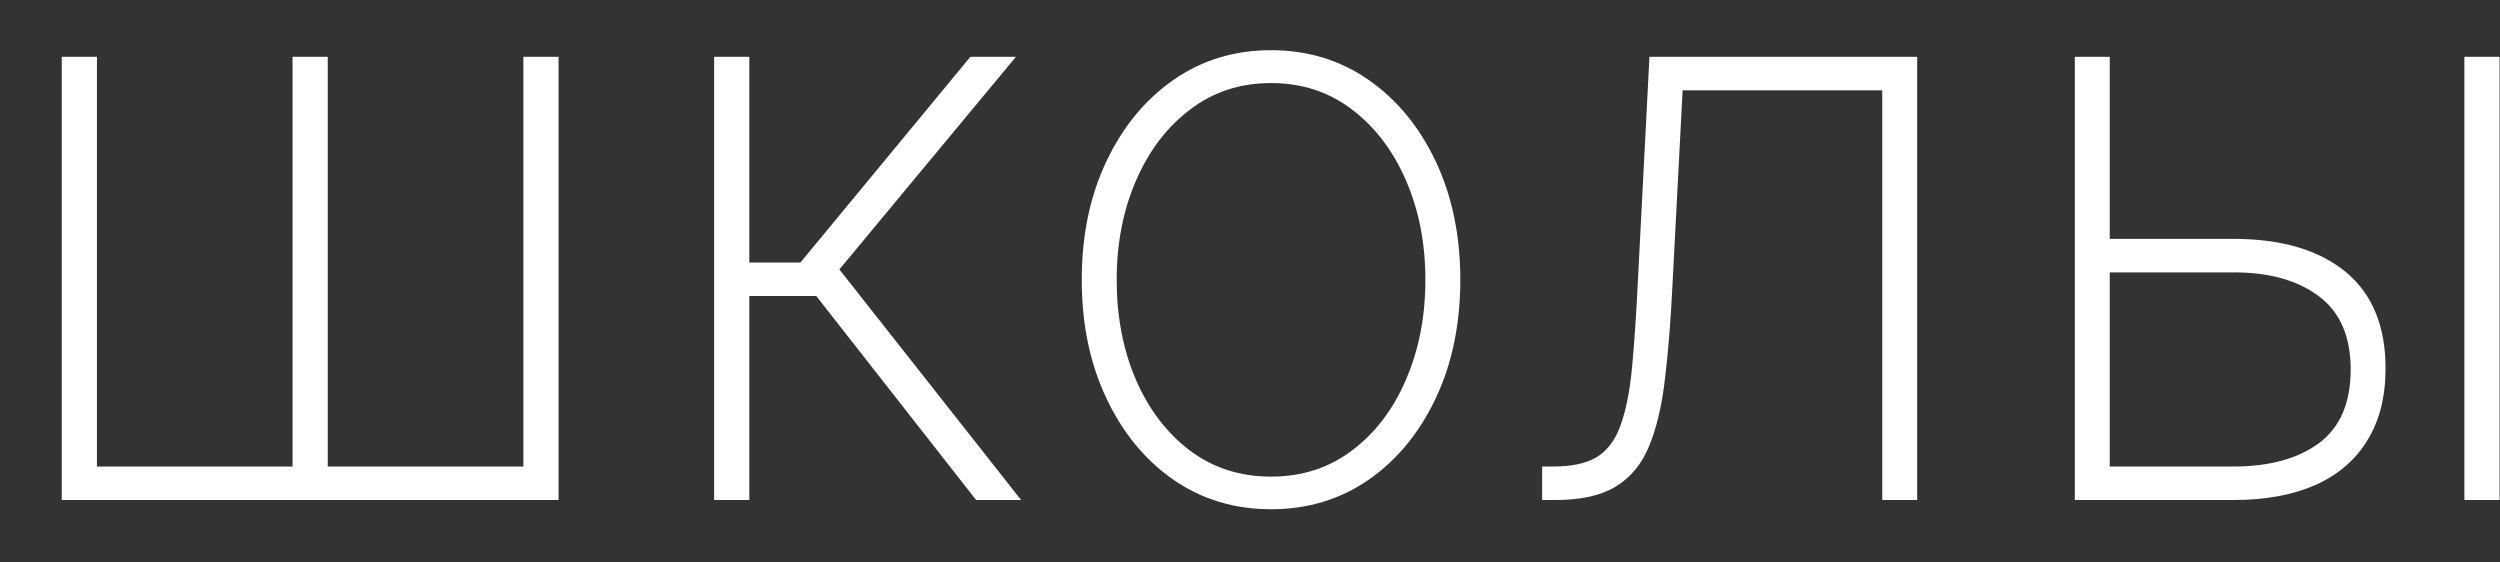 <?xml version="1.0" encoding="UTF-8"?> <svg xmlns="http://www.w3.org/2000/svg" width="40" height="9" viewBox="0 0 40 9" fill="none"><rect x="0" y="0" width="40" height="9" fill="#333333" stroke="none"/> <path d="M0.988 0.909H1.551V7.464H4.681V0.909H5.244V7.464H8.374V0.909H8.937V8H0.988V0.909ZM11.426 8V0.909H11.989V4.201H12.806L15.526 0.909H16.255L13.43 4.311L16.338 8H15.618L13.06 4.736H11.989V8H11.426ZM20.337 8.148C19.752 8.148 19.232 7.991 18.776 7.677C18.321 7.36 17.962 6.924 17.701 6.37C17.439 5.816 17.308 5.185 17.308 4.478C17.308 3.767 17.439 3.136 17.701 2.585C17.962 2.031 18.321 1.595 18.776 1.278C19.232 0.961 19.752 0.803 20.337 0.803C20.921 0.803 21.442 0.961 21.897 1.278C22.353 1.595 22.711 2.031 22.973 2.585C23.234 3.139 23.365 3.77 23.365 4.478C23.365 5.185 23.234 5.816 22.973 6.37C22.711 6.924 22.353 7.36 21.897 7.677C21.442 7.991 20.921 8.148 20.337 8.148ZM20.337 7.626C20.832 7.626 21.265 7.486 21.634 7.206C22.006 6.926 22.294 6.547 22.497 6.07C22.703 5.593 22.806 5.062 22.806 4.478C22.806 3.893 22.703 3.364 22.497 2.89C22.291 2.413 22.003 2.034 21.634 1.754C21.265 1.471 20.832 1.329 20.337 1.329C19.841 1.329 19.409 1.471 19.04 1.754C18.67 2.034 18.382 2.413 18.176 2.89C17.97 3.364 17.867 3.893 17.867 4.478C17.867 5.062 17.968 5.593 18.172 6.07C18.378 6.547 18.666 6.926 19.035 7.206C19.407 7.486 19.841 7.626 20.337 7.626ZM24.674 8V7.464H24.858C25.151 7.464 25.381 7.414 25.551 7.312C25.72 7.207 25.846 7.038 25.929 6.804C26.015 6.57 26.077 6.258 26.114 5.867C26.151 5.473 26.183 4.985 26.211 4.404L26.391 0.909H30.675V8H30.116V1.445H26.922L26.76 4.551C26.732 5.124 26.692 5.626 26.64 6.056C26.591 6.487 26.506 6.847 26.386 7.137C26.269 7.423 26.092 7.638 25.855 7.783C25.618 7.928 25.298 8 24.895 8H24.674ZM33.622 3.822H35.736C36.503 3.822 37.1 3.998 37.528 4.348C37.955 4.699 38.169 5.215 38.169 5.895C38.169 6.347 38.072 6.73 37.879 7.044C37.688 7.358 37.411 7.597 37.047 7.76C36.684 7.92 36.247 8 35.736 8H33.197V0.909H33.756V7.464H35.736C36.309 7.464 36.764 7.34 37.103 7.091C37.441 6.838 37.611 6.446 37.611 5.913C37.611 5.384 37.441 4.993 37.103 4.741C36.764 4.485 36.309 4.358 35.736 4.358H33.622V3.822ZM39.43 8V0.909H39.993V8H39.43Z" fill="white"></path> </svg> 